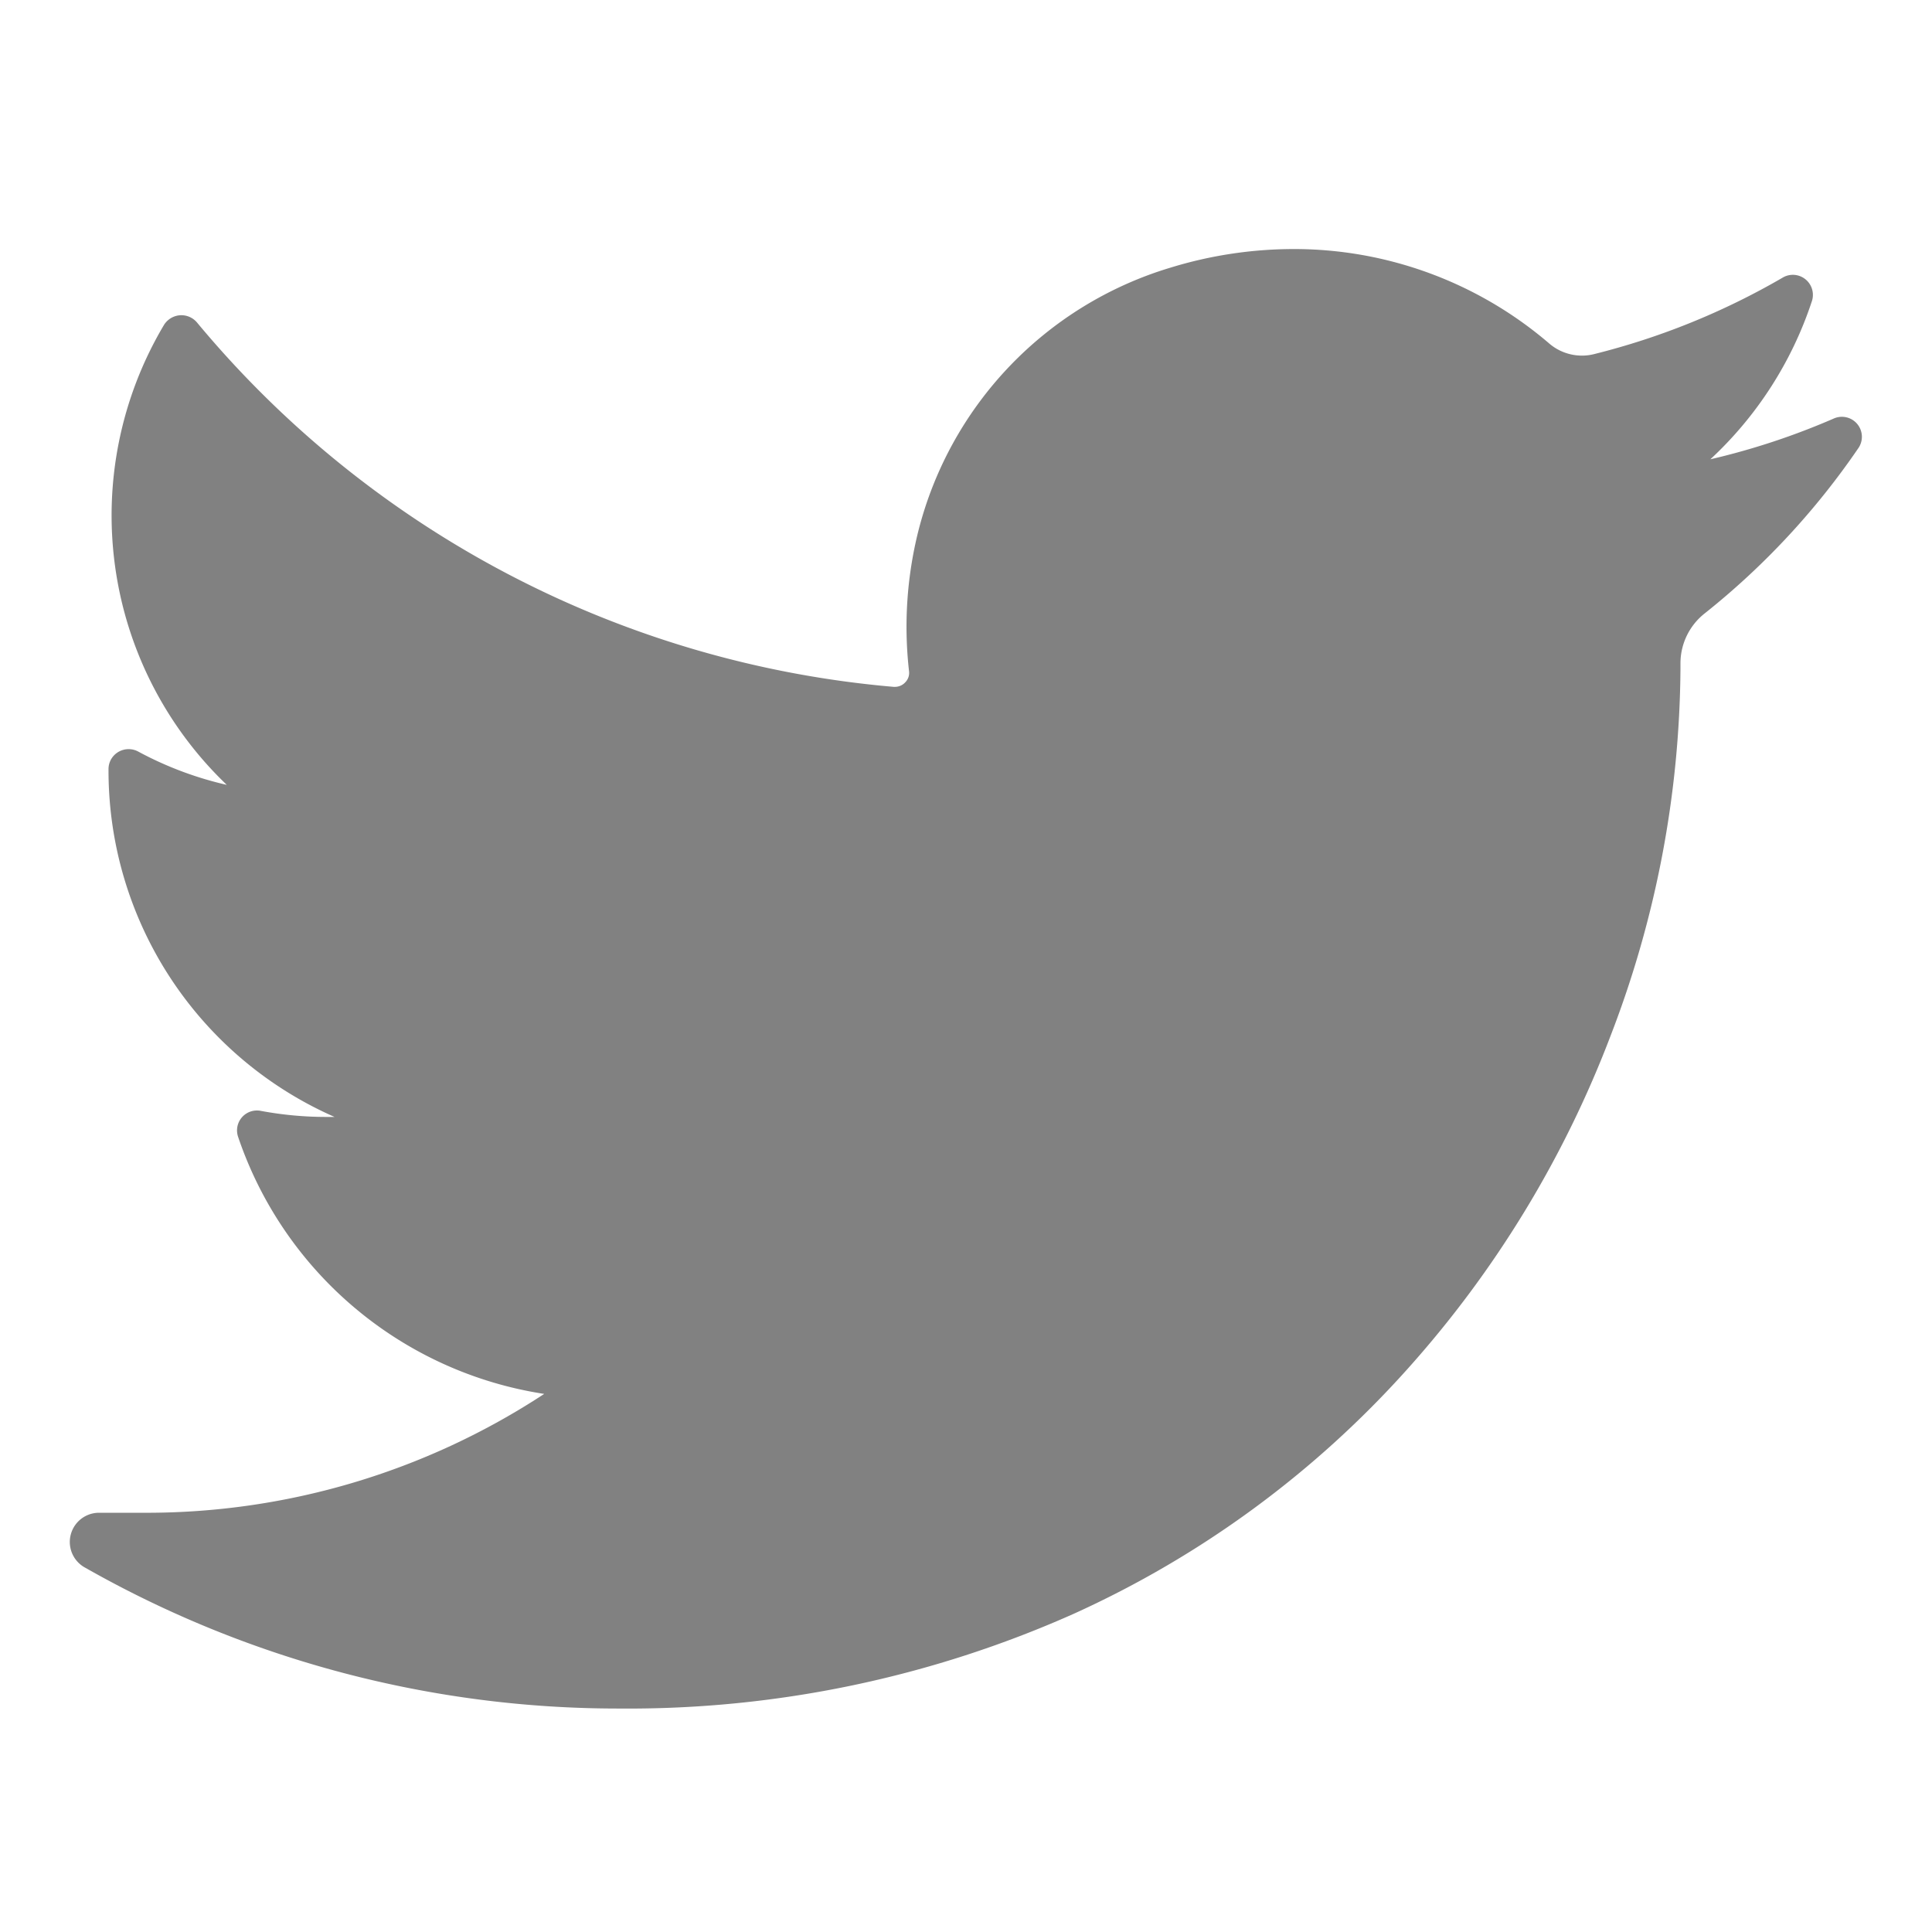 <svg id="Layer_1" data-name="Layer 1" xmlns="http://www.w3.org/2000/svg" viewBox="0 0 256 256"><defs><style>.cls-1{fill:#818181;}</style></defs><path id="Path_26482" data-name="Path 26482" class="cls-1" d="M243,55.45a94.85,94.85,0,0,1-16.37,5.41,49.87,49.87,0,0,0,13.47-21h0a2.66,2.66,0,0,0-1.77-3.33,2.64,2.64,0,0,0-2.14.27h0a95.73,95.73,0,0,1-25,10.13,6.42,6.42,0,0,1-1.57.19,6.65,6.65,0,0,1-4.38-1.64A51.93,51.93,0,0,0,171.33,33a55.7,55.7,0,0,0-16.22,2.46,49,49,0,0,0-33.45,35,52.16,52.16,0,0,0-1.21,18.46,1.77,1.77,0,0,1-.47,1.46,1.86,1.86,0,0,1-1.46.63h-.12A135.12,135.12,0,0,1,26.11,42.74h0a2.7,2.7,0,0,0-3.81-.34,2.64,2.64,0,0,0-.58.67h0A49.38,49.38,0,0,0,30.05,104a46.47,46.47,0,0,1-11.69-4.39h0a2.68,2.68,0,0,0-3.64,1,2.64,2.64,0,0,0-.34,1.23h0A50.13,50.13,0,0,0,44.33,148H43.21a47.13,47.13,0,0,1-8.63-.8h0a2.64,2.64,0,0,0-3.12,2.06,2.69,2.69,0,0,0,.07,1.32h0A51,51,0,0,0,72.11,184.7a96,96,0,0,1-53,15.75H13.21a3.87,3.87,0,0,0-1.88,7.3A142.88,142.88,0,0,0,82,226.39a145,145,0,0,0,60.31-12.57,133,133,0,0,0,44.16-32.39,141.41,141.41,0,0,0,27-44.34,137.28,137.28,0,0,0,9.2-48.46v-.76a8.43,8.43,0,0,1,3.26-6.63,100,100,0,0,0,20.36-21.93h0A2.65,2.65,0,0,0,243,55.45Z"/></svg>